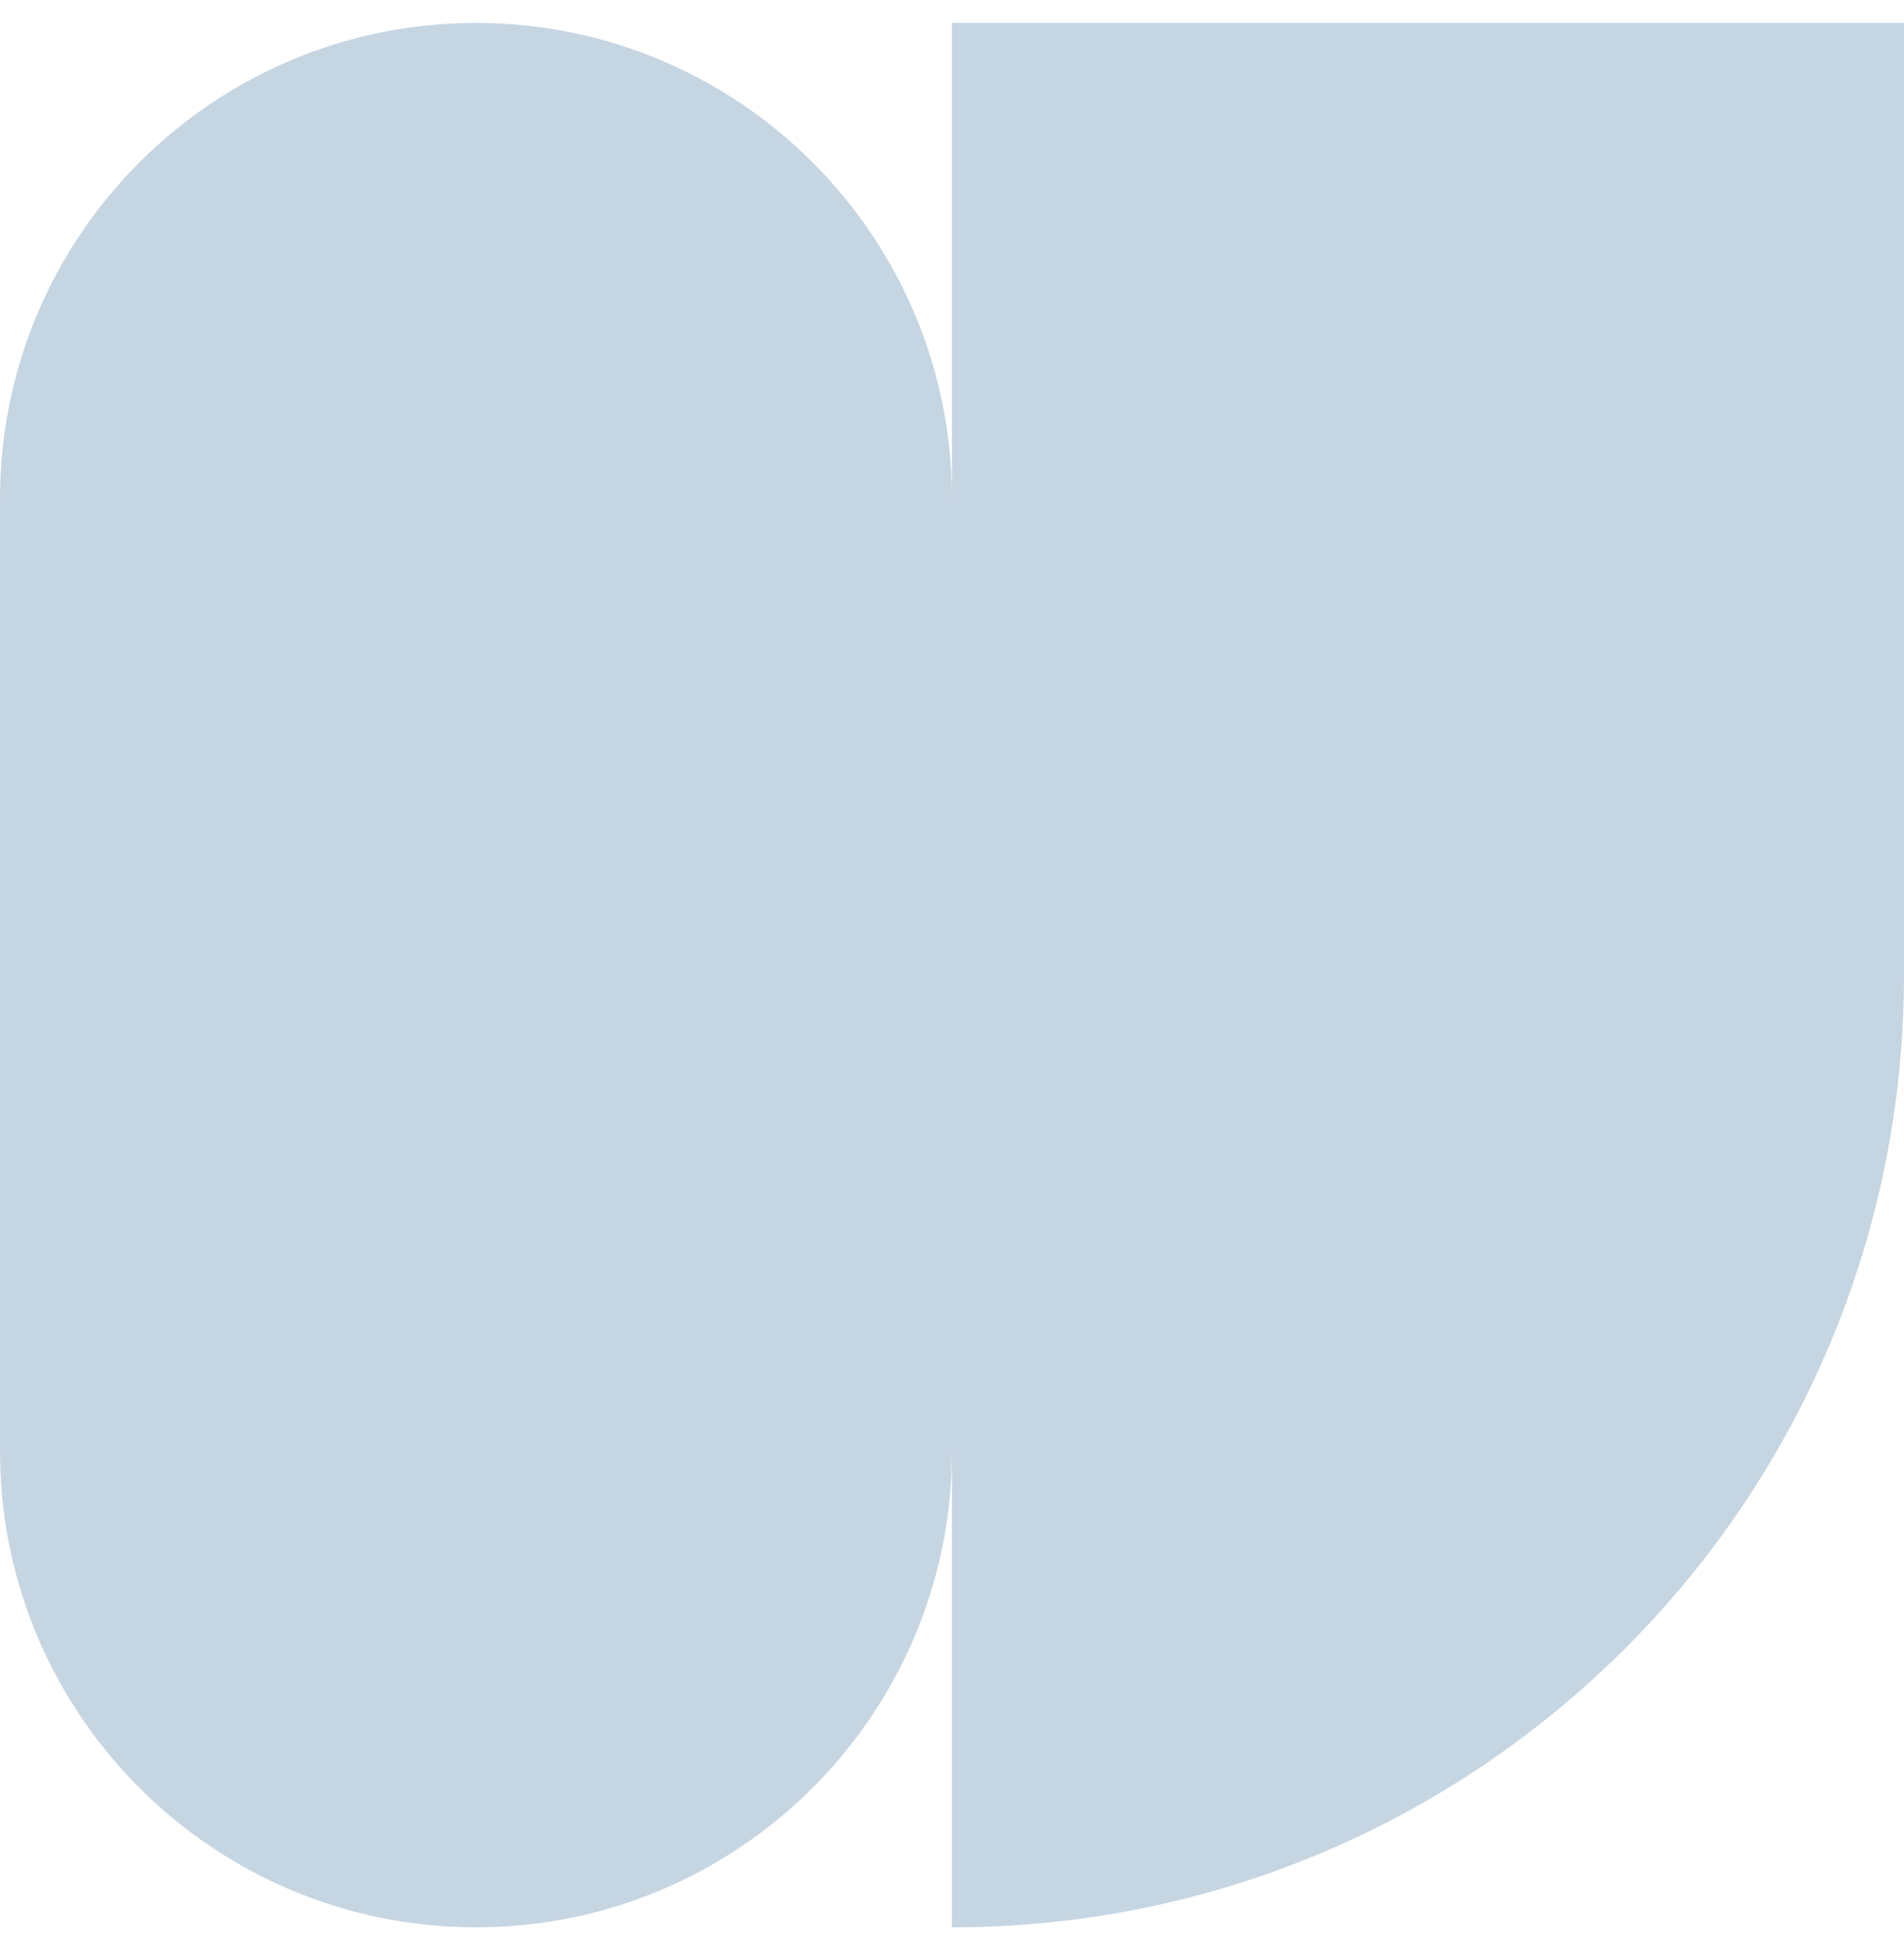 <svg width="48" height="49" viewBox="0 0 48 49" fill="none" xmlns="http://www.w3.org/2000/svg" preserveAspectRatio="none">
<path fill-rule="evenodd" clip-rule="evenodd" d="M0 36.578C0 43.205 5.373 48.578 12 48.578C18.627 48.578 24 43.205 24 36.578L24 48.578C37.255 48.578 48 37.833 48 24.578L48 0.578H24L24 12.578C24 5.95 18.627 0.578 12 0.578C5.373 0.578 -3.88188e-06 5.95 -3.27835e-06 12.578L0 36.578Z" fill="#C6D5E2"/>
</svg>
